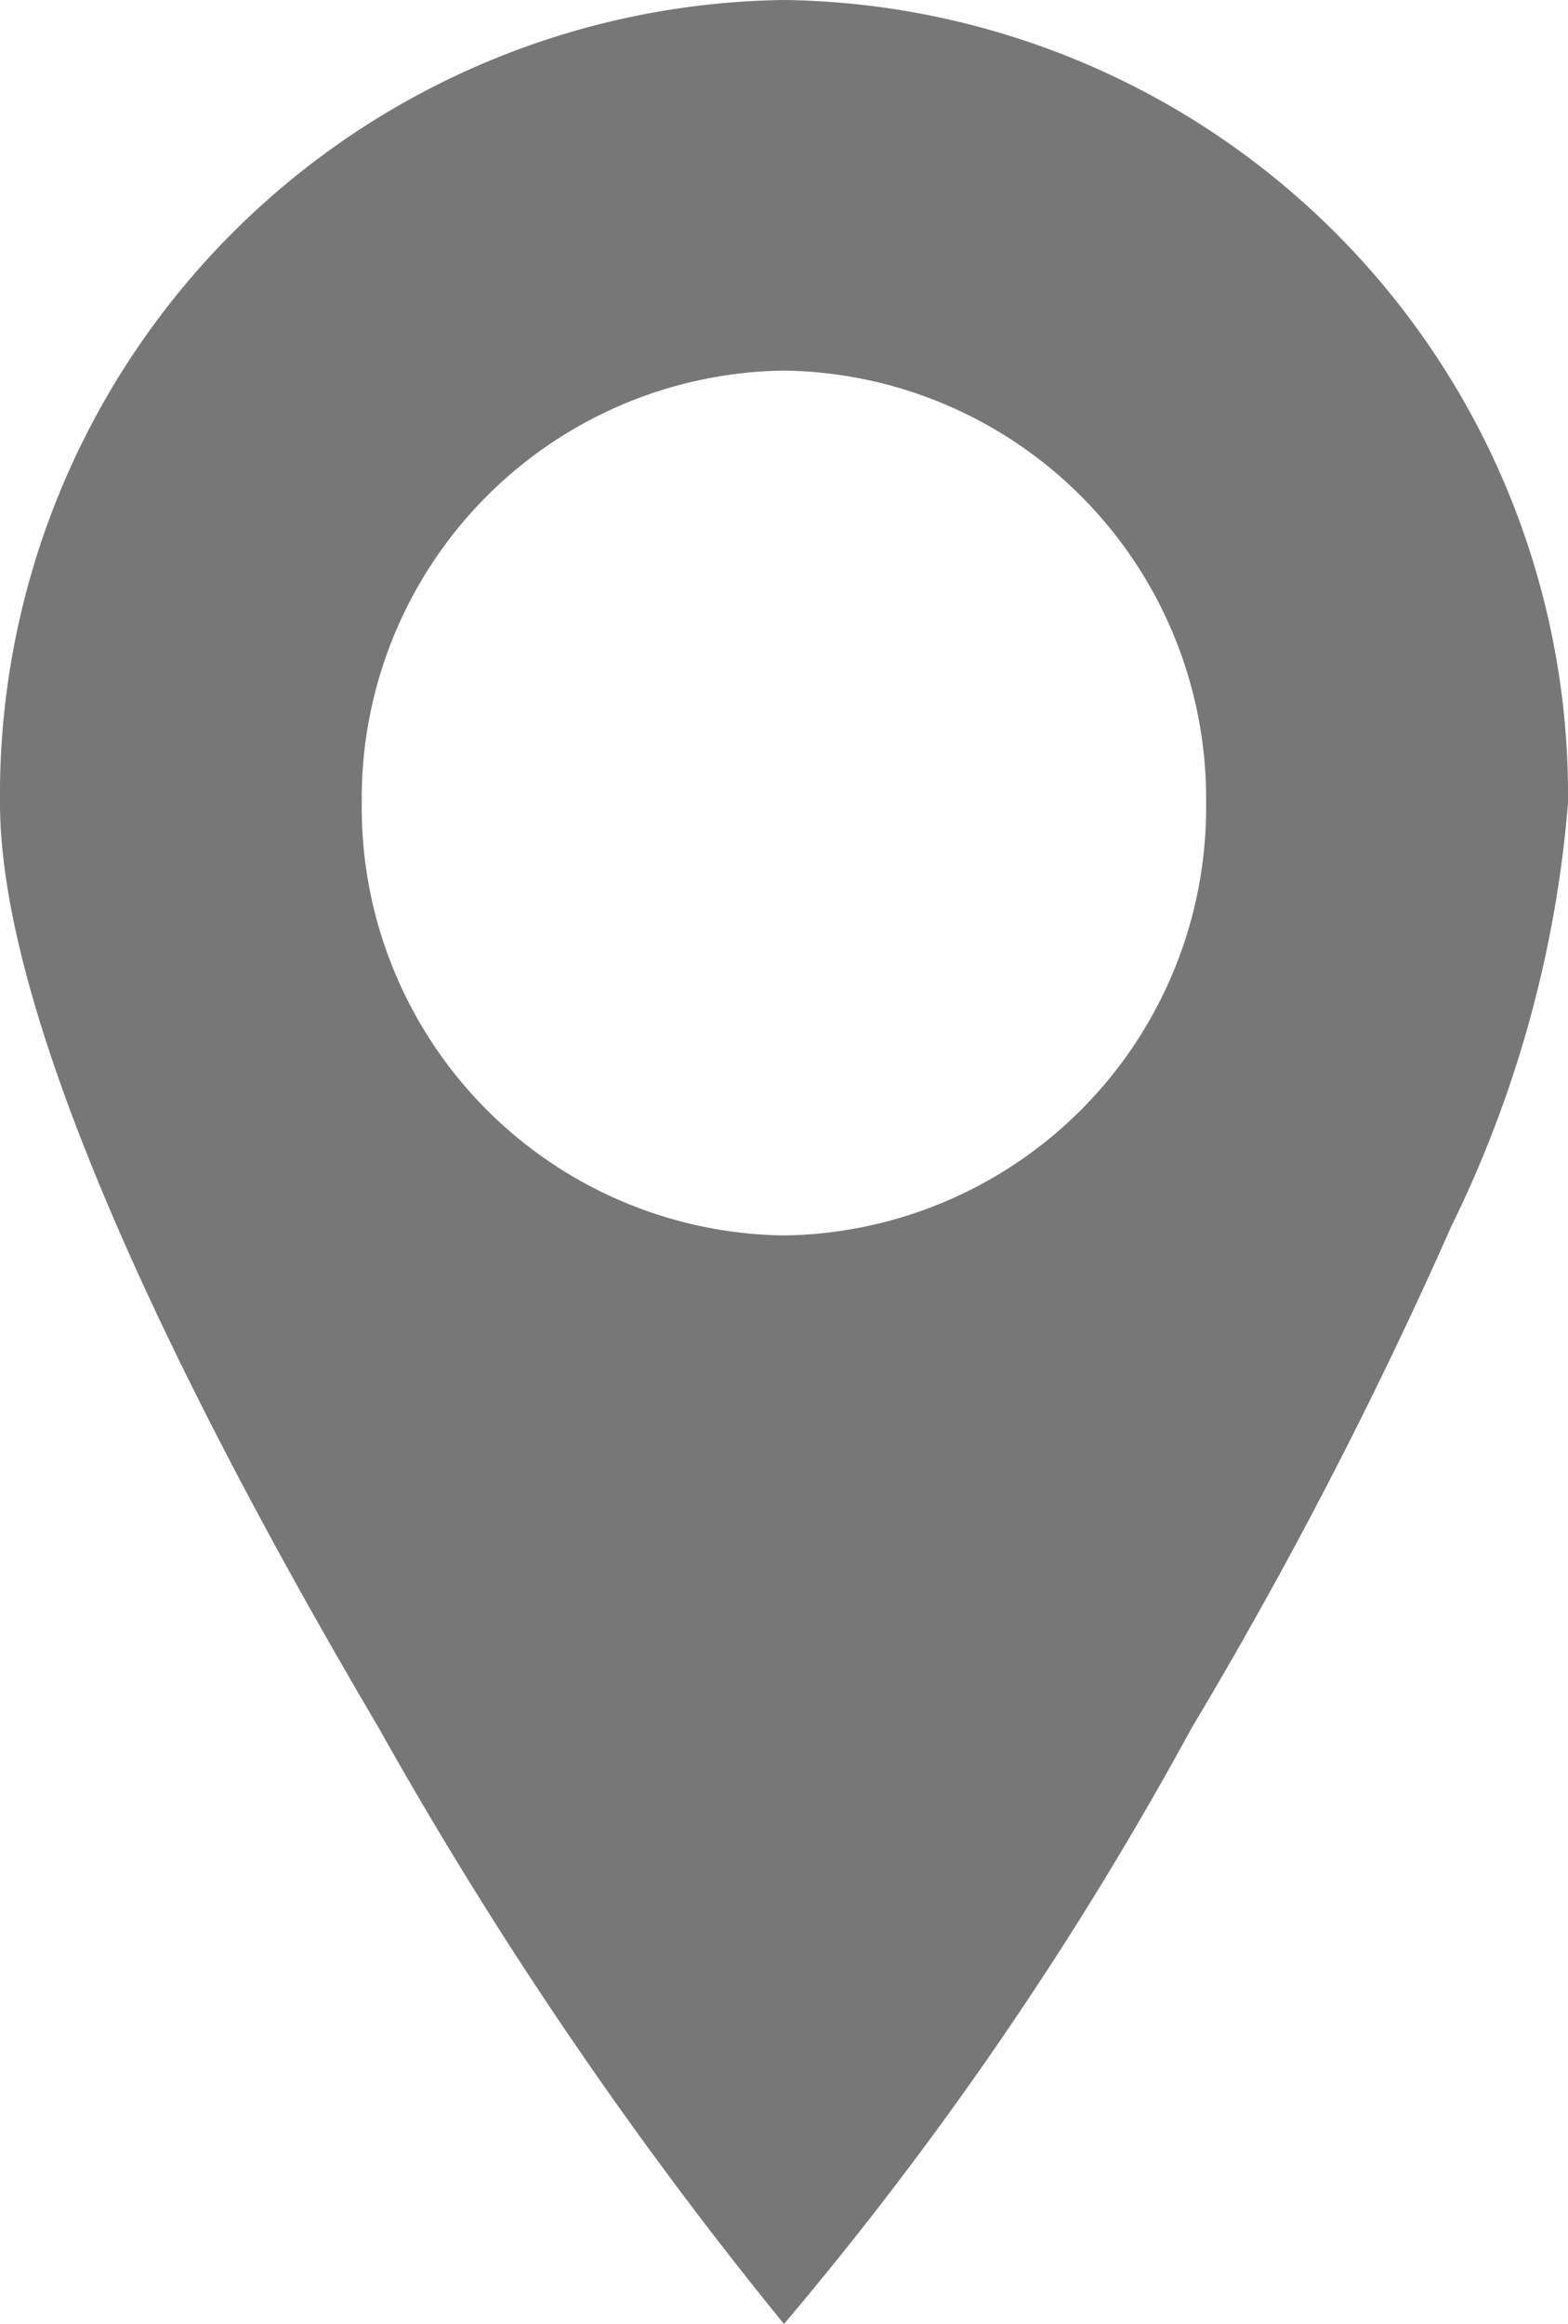 <svg xmlns="http://www.w3.org/2000/svg" width="10" height="14.812" viewBox="0 0 10 14.812">
  <path id="Subtraction_8" data-name="Subtraction 8" d="M5,14.812H5a26.6,26.6,0,0,1-2.585-3.8C1.314,9.146,0,6.612,0,5.118A5.066,5.066,0,0,1,5,0a5.066,5.066,0,0,1,5,5.118,7.488,7.488,0,0,1-.745,2.7,29.555,29.555,0,0,1-1.658,3.2A22.607,22.607,0,0,1,5,14.812ZM5,2.362A2.728,2.728,0,0,0,2.307,5.118,2.728,2.728,0,0,0,5,7.874,2.728,2.728,0,0,0,7.692,5.118,2.728,2.728,0,0,0,5,2.362Z" fill="#777"/>
</svg>
